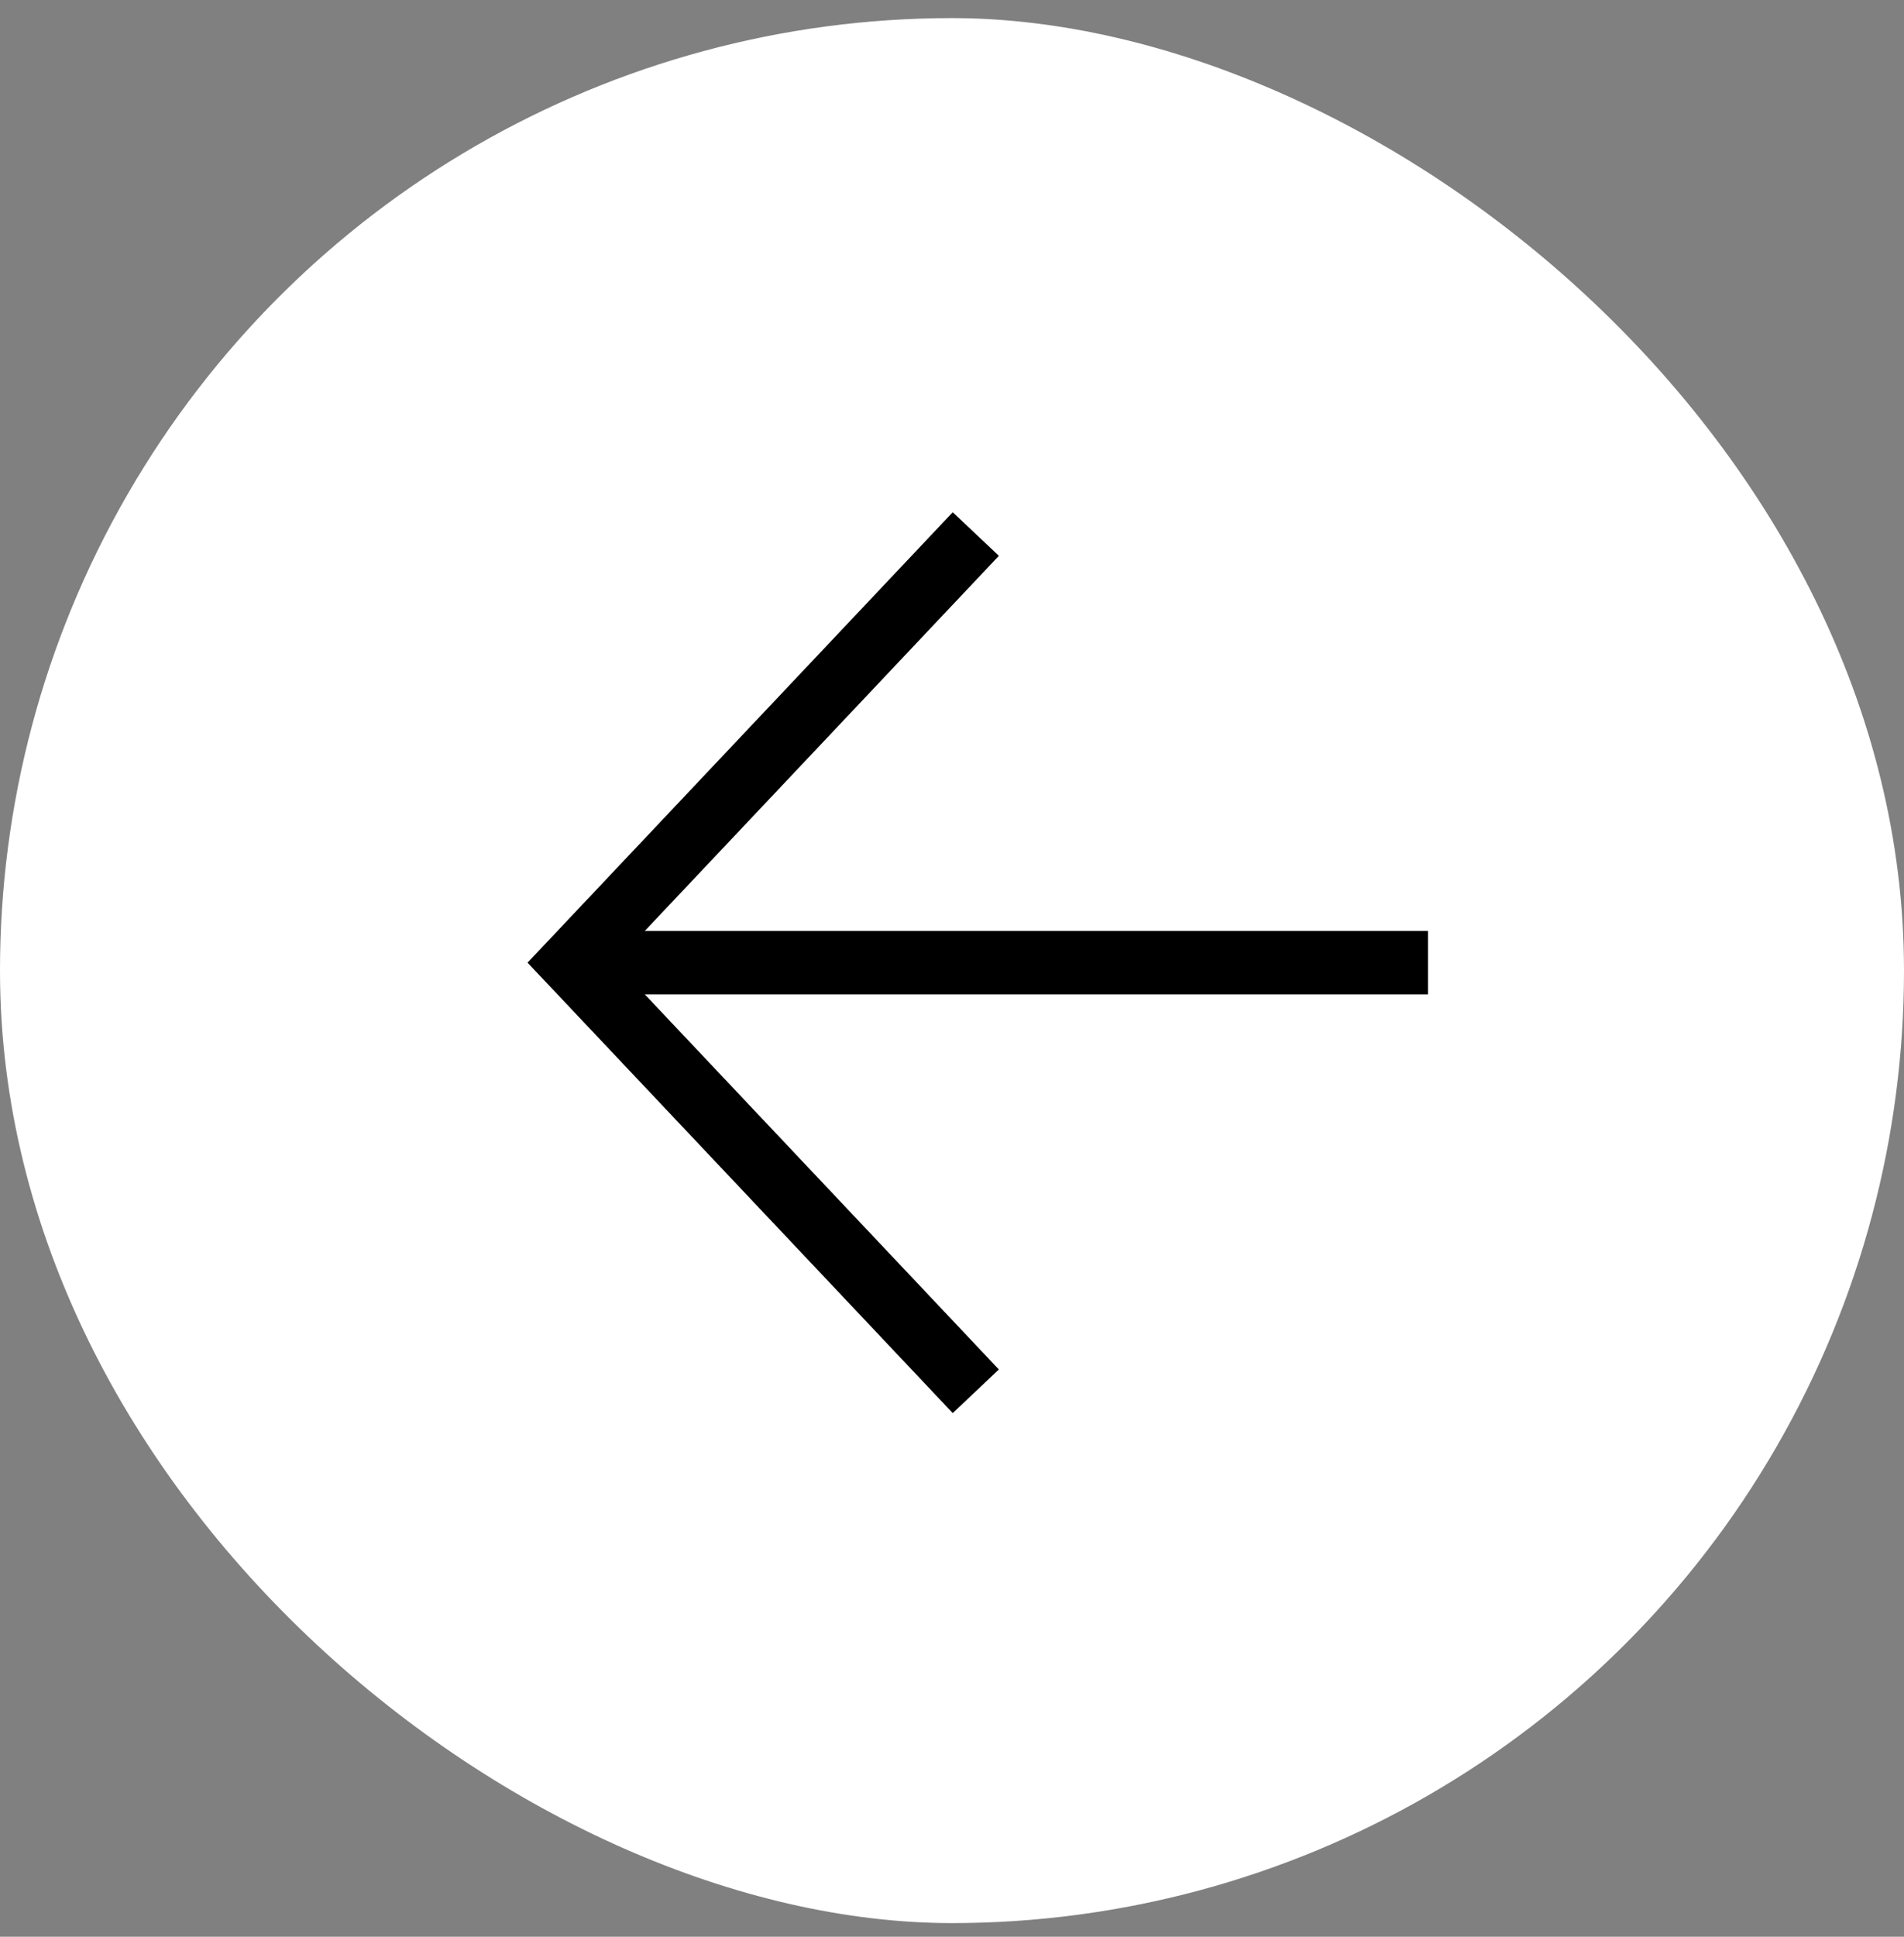 <?xml version="1.0" encoding="UTF-8"?> <svg xmlns="http://www.w3.org/2000/svg" width="60" height="61" viewBox="0 0 60 61" fill="none"><rect x="0" y="0" width="60" height="61" fill="#808080" stroke="none"/><g clip-path="url(#clip0_40704_109674)"><circle cx="30" cy="30" r="30" transform="matrix(4.37114e-08 -1 -1 -4.37114e-08 60 60.57)" fill="white"></circle><g clip-path="url(#clip1_40704_109674)"><path d="M18 30.32L45 30.32" stroke="black" stroke-width="2"></path><path d="M30.75 16.82L18 30.32L30.75 43.82" stroke="black" stroke-width="2"></path></g></g><defs><clipPath id="clip0_40704_109674"><rect width="60" height="60" rx="30" transform="matrix(4.37114e-08 -1 -1 -4.37114e-08 60 60.57)" fill="white"></rect></clipPath><clipPath id="clip1_40704_109674"><rect width="30" height="30" fill="white" transform="matrix(4.37114e-08 -1 -1 -4.37114e-08 45 45.57)"></rect></clipPath></defs></svg> 